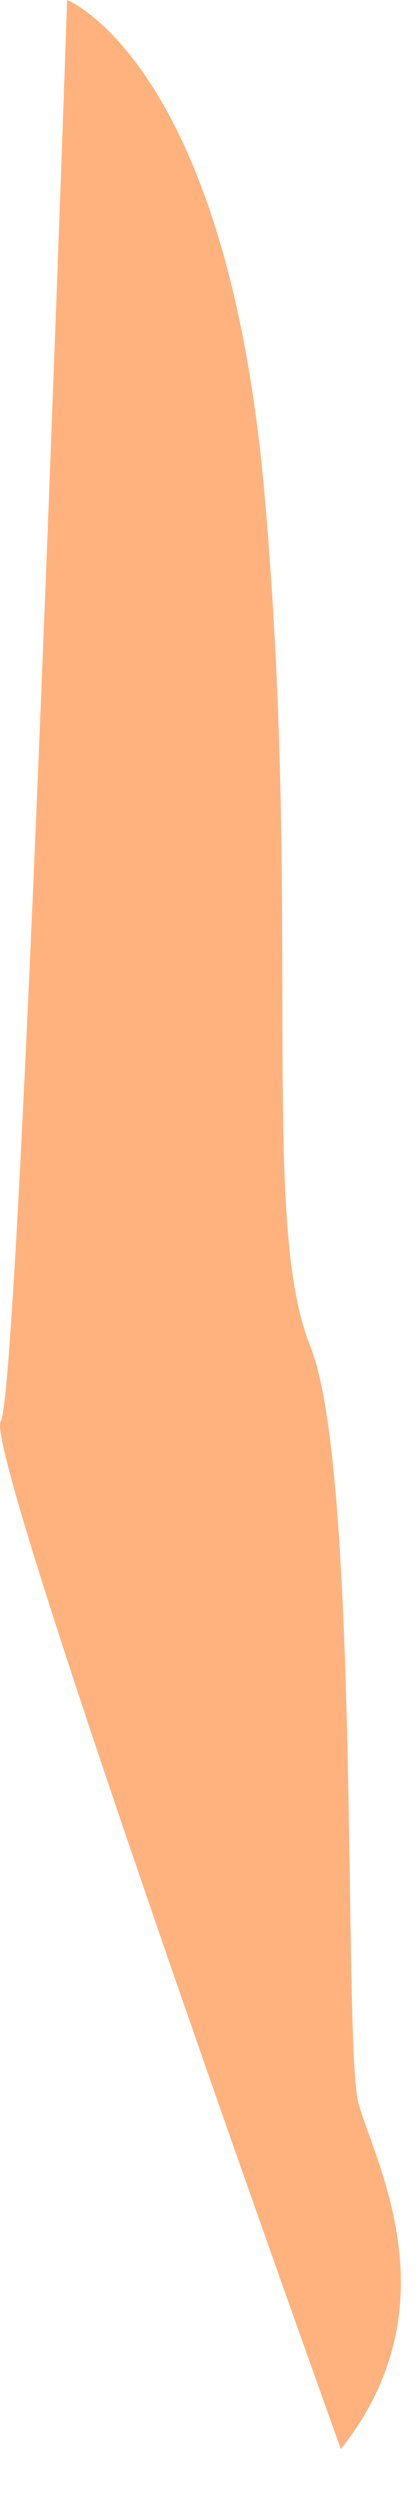 <?xml version="1.0" encoding="utf-8"?>
<svg xmlns="http://www.w3.org/2000/svg" fill="none" height="100%" overflow="visible" preserveAspectRatio="none" style="display: block;" viewBox="0 0 5 30" width="100%">
<path d="M4.097 29.39C4.097 29.39 -0.219 17.4 0.009 17.053C0.15 16.837 0.424 10.295 0.611 5.379C0.725 2.389 0.807 0 0.807 0C0.807 0 2.719 0.754 3.177 5.904C3.265 6.897 3.317 7.833 3.348 8.706C3.476 12.36 3.235 14.934 3.728 16.151C4.339 17.66 4.12 24.544 4.308 25.237C4.496 25.93 5.468 27.664 4.097 29.39Z" fill="#FFB27D" id="Vector"/>
</svg>